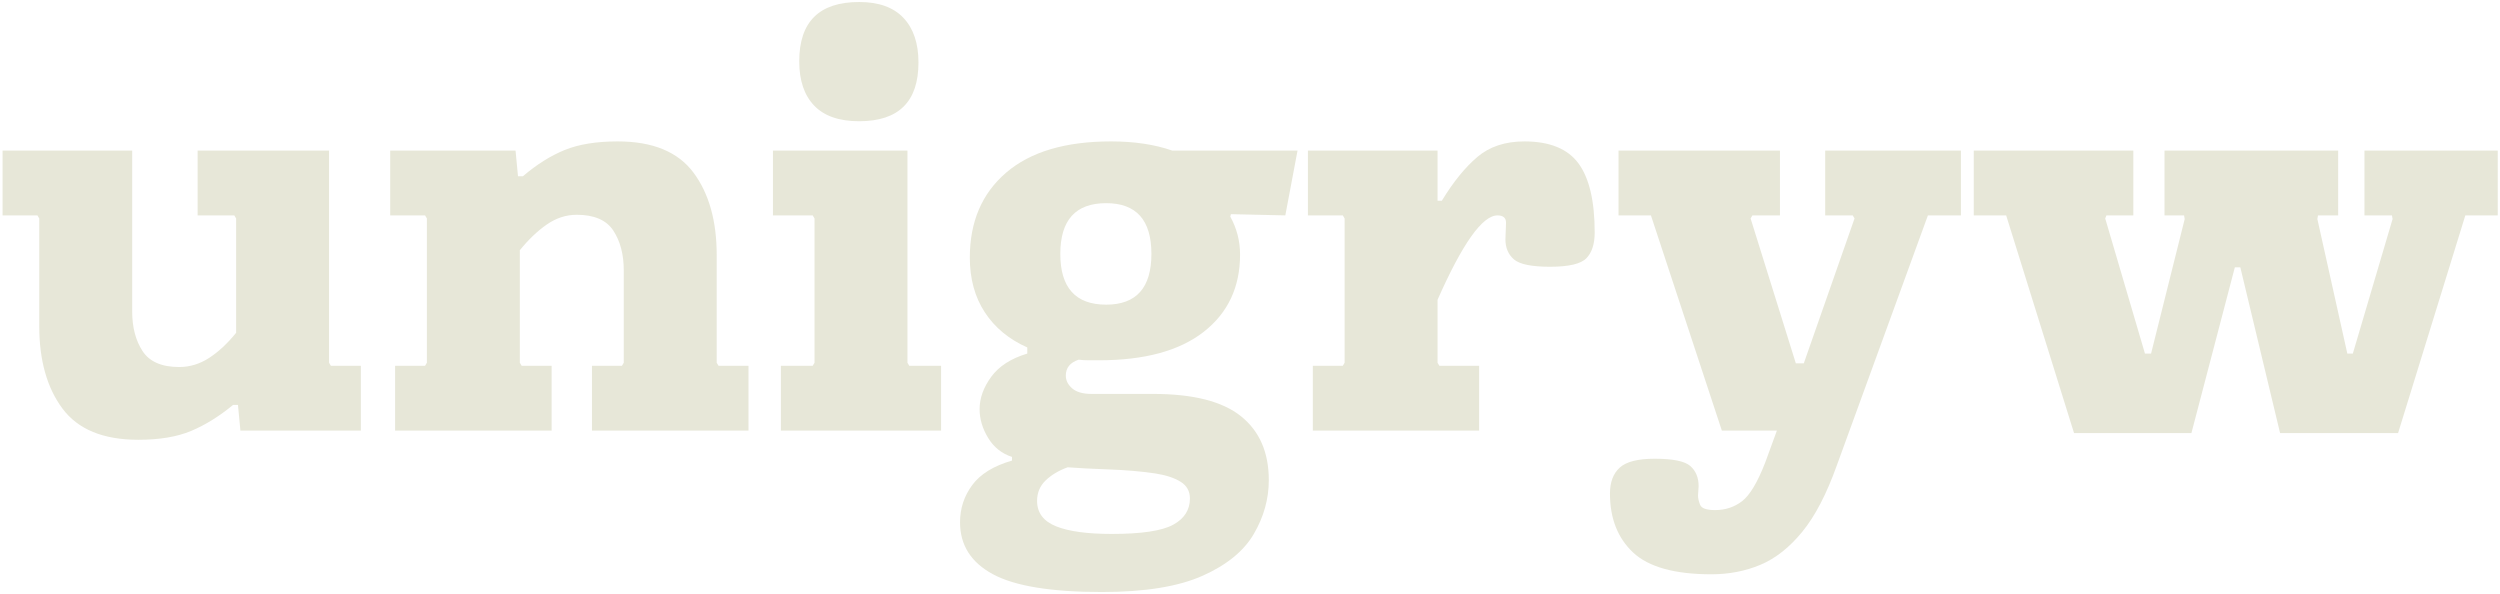 <svg clip-rule="evenodd" fill-rule="evenodd" stroke-linejoin="round" stroke-miterlimit="2" viewBox="0 0 736 175" xmlns="http://www.w3.org/2000/svg"><g fill="#e7e7d8" fill-rule="nonzero" transform="translate(-907.144 -317.35)"><path d="m1013.38 444.122h-35.459l-.72-7.56h-1.44c-4.08 3.36-8.19 5.91-12.33 7.65s-9.33 2.61-15.57 2.61c-10.32 0-17.76-3.06-22.32-9.18s-6.84-14.22-6.84-24.3v-31.68l-.54-.9h-10.26v-19.08h38.16v47.34c0 4.68 1.02 8.58 3.06 11.7s5.64 4.68 10.8 4.68c3.12 0 6.06-.9 8.82-2.7s5.4-4.26 7.92-7.38v-33.66l-.54-.9h-10.8v-19.08h38.699v62.46l.54.9h8.82z"/><path d="m1127.5 444.122h-46.08v-19.08h8.82l.54-.9v-27.18c0-4.68-1.02-8.58-3.06-11.7s-5.64-4.68-10.8-4.68c-3.12 0-6.06.96-8.82 2.88s-5.4 4.44-7.92 7.56v33.12l.54.9h8.82v19.08h-46.08v-19.08h8.82l.54-.9v-42.48l-.54-.9h-10.26v-19.08h36.9l.72 7.56h1.44c4.08-3.48 8.19-6.06 12.33-7.74s9.33-2.52 15.57-2.52c10.32 0 17.76 3.06 22.32 9.18s6.84 14.22 6.84 24.3v31.68l.54.9h8.82z"/><path d="m1177.54 335.762c0 11.52-5.82 17.28-17.46 17.28-5.88 0-10.29-1.53-13.23-4.59s-4.41-7.41-4.41-13.05c0-11.64 5.88-17.46 17.64-17.46 5.76 0 10.11 1.56 13.05 4.68s4.41 7.5 4.41 13.14zm6.66 108.36h-47.16v-19.08h9.36l.54-.9v-42.48l-.54-.9h-11.7v-19.08h39.6v62.46l.54.9h9.36z"/><path d="m1285.54 380.762-16.02-.36-.18.72c1.92 3.48 2.88 7.2 2.88 11.16 0 9.6-3.57 17.19-10.71 22.77s-17.43 8.37-30.87 8.37h-2.97c-1.02 0-2.01-.06-2.97-.18-2.52.84-3.78 2.4-3.78 4.68 0 1.44.63 2.7 1.89 3.78s3.15 1.62 5.67 1.62h18.18c11.76 0 20.37 2.19 25.83 6.57s8.19 10.65 8.19 18.81c0 5.52-1.47 10.8-4.41 15.84s-7.98 9.15-15.12 12.33-17.01 4.77-29.61 4.77c-14.88 0-25.56-1.74-32.04-5.22s-9.72-8.58-9.72-15.3c0-4.08 1.2-7.74 3.6-10.98s6.3-5.64 11.7-7.2v-1.08c-3-.96-5.34-2.82-7.02-5.58s-2.52-5.58-2.52-8.46c0-3.24 1.14-6.42 3.42-9.54s5.82-5.4 10.62-6.84v-1.8c-5.4-2.4-9.57-5.85-12.51-10.35s-4.41-9.87-4.41-16.11c0-10.56 3.57-18.9 10.71-25.02s17.43-9.18 30.87-9.18c6.84 0 12.84.9 18 2.7h36.9zm-52.74 26.28c8.88 0 13.32-4.98 13.32-14.94s-4.44-14.94-13.32-14.94c-9 0-13.5 4.98-13.5 14.94s4.5 14.94 13.5 14.94zm-11.34 47.88c-2.64.96-4.8 2.25-6.48 3.87s-2.52 3.63-2.52 6.03c0 3.48 1.86 5.97 5.58 7.47s9.18 2.25 16.38 2.25c8.76 0 14.79-.9 18.09-2.7s4.95-4.38 4.95-7.74c0-2.16-.93-3.81-2.79-4.95s-4.35-1.95-7.47-2.43c-4.08-.6-8.61-.99-13.59-1.17s-9.03-.39-12.15-.63z"/><path d="m1342.6 444.122h-48.96v-19.08h8.82l.54-.9v-42.48l-.54-.9h-10.26v-19.08h38.16v14.76h1.26c3.36-5.52 6.84-9.81 10.44-12.87s8.22-4.59 13.86-4.59c7.44 0 12.75 2.16 15.93 6.48s4.77 11.1 4.77 20.34c0 3.36-.81 5.88-2.43 7.56s-5.19 2.52-10.71 2.52c-5.4 0-8.94-.72-10.62-2.16s-2.52-3.42-2.52-5.94c0-.36.03-1.14.09-2.34s.09-2.04.09-2.52c0-1.44-.84-2.16-2.52-2.16-4.44 0-10.32 8.28-17.64 24.84v18.54l.54.9h11.7z"/><path d="m1426.84 453.482 3.42-9.36h-16.2l-20.88-63.36h-9.54v-19.08h47.52v19.08h-8.1l-.54.9 13.32 42.66h2.34l14.94-42.66-.54-.9h-8.1v-19.08h39.96v19.08h-9.72l-26.82 73.62c-3 8.4-6.39 14.91-10.17 19.53s-7.89 7.86-12.33 9.72-9.24 2.79-14.4 2.79c-10.8 0-18.48-2.13-23.04-6.39s-6.84-10.05-6.84-17.37c0-3.36.96-5.91 2.88-7.65s5.34-2.61 10.26-2.61c5.4 0 8.91.72 10.53 2.16s2.43 3.42 2.43 5.94c0 .36-.03.81-.09 1.35s-.09.99-.09 1.35c0 .84.21 1.77.63 2.79s1.89 1.53 4.41 1.53c3 0 5.64-.87 7.92-2.61s4.56-5.55 6.84-11.43z"/><path d="m1613.14 444.842h-34.74l-11.7-48.78h-1.62l-12.78 48.78h-34.56l-19.98-64.08h-9.54v-19.08h46.98v19.08h-7.92l-.36.9 11.7 39.78h1.8l9.9-39.6-.18-1.08h-5.76v-19.08h51.12v19.08h-5.94l-.18 1.08 8.82 39.6h1.62l11.7-39.6-.18-1.08h-8.1v-19.08h39.24v19.08h-9.54z"/></g></svg>